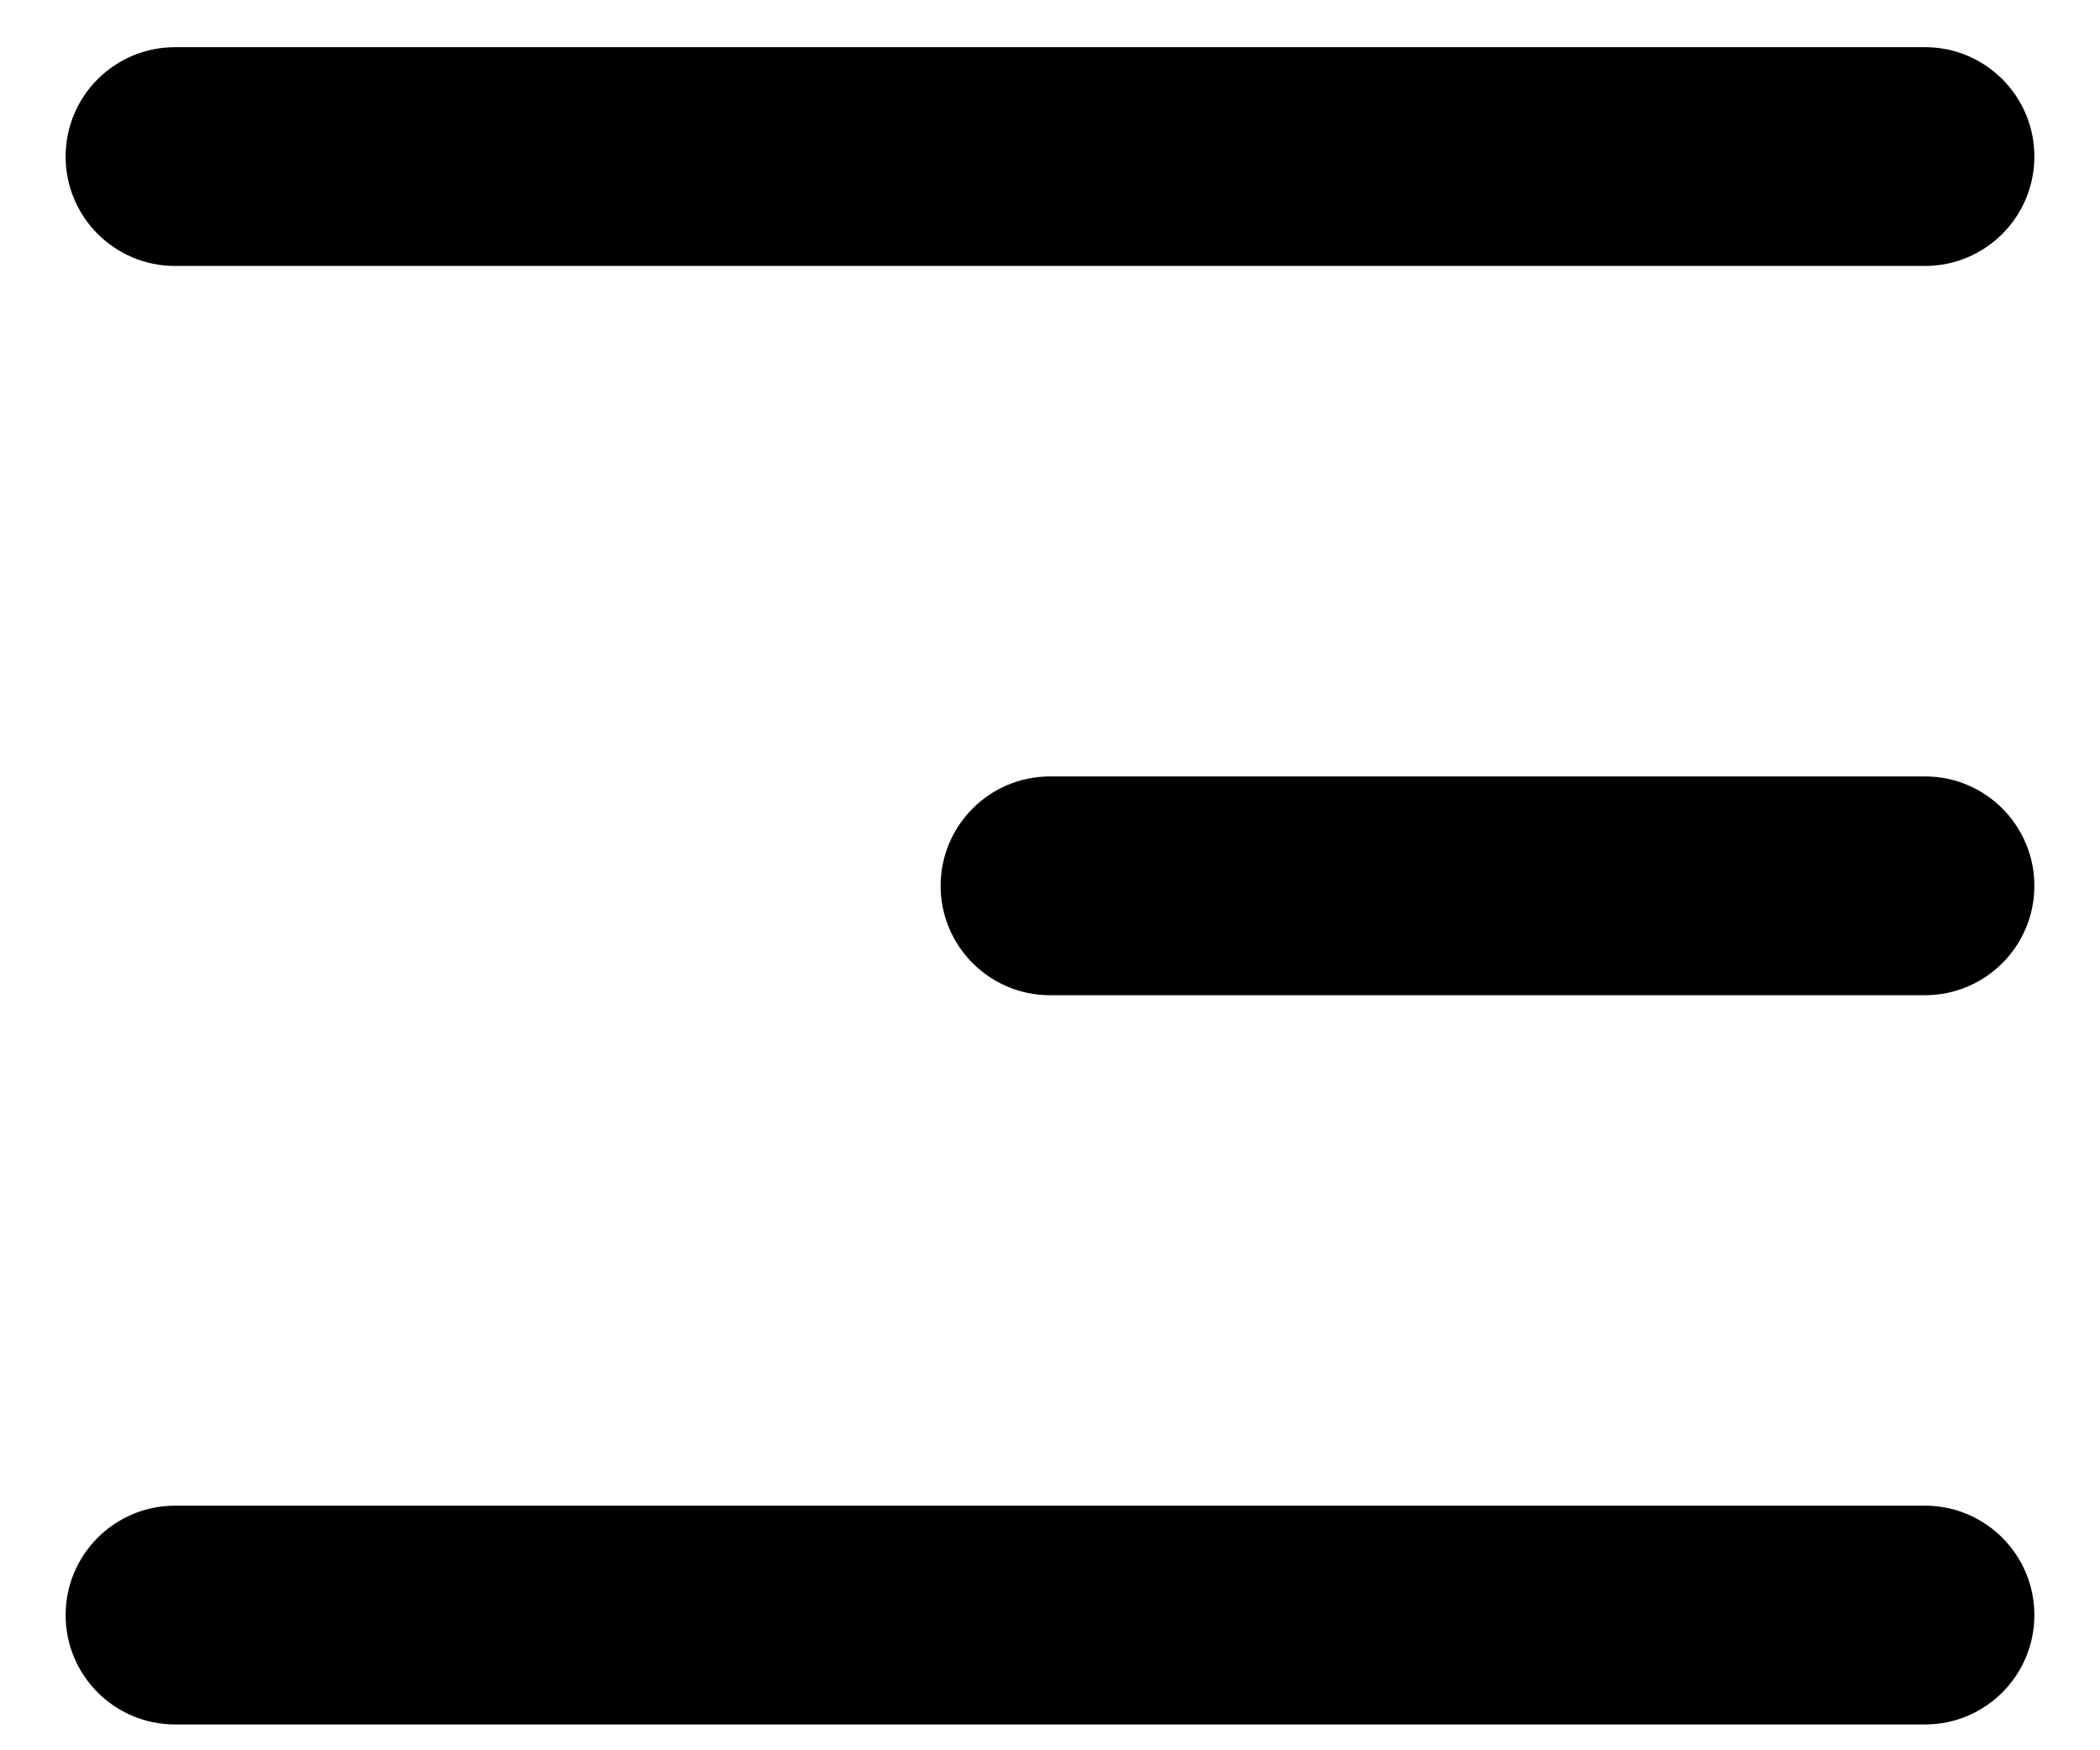<svg width="24" height="20" viewBox="0 0 24 20" fill="none" xmlns="http://www.w3.org/2000/svg">
	<path fill-rule="evenodd" clip-rule="evenodd" d="M0.75 1.789C0.75 1.098 1.31 0.539 2 0.539H22C22.69 0.539 23.25 1.098 23.25 1.789C23.25 2.479 22.69 3.039 22 3.039H2C1.31 3.039 0.75 2.479 0.75 1.789Z" fill="black"/>
	<path fill-rule="evenodd" clip-rule="evenodd" d="M10.75 10.122C10.75 9.432 11.31 8.872 12 8.872H22C22.69 8.872 23.25 9.432 23.25 10.122C23.25 10.812 22.69 11.372 22 11.372H12C11.31 11.372 10.75 10.812 10.75 10.122Z" fill="black"/>
	<path fill-rule="evenodd" clip-rule="evenodd" d="M0.75 18.455C0.75 17.765 1.31 17.205 2 17.205H22C22.69 17.205 23.25 17.765 23.25 18.455C23.25 19.146 22.69 19.705 22 19.705H2C1.31 19.705 0.75 19.146 0.75 18.455Z" fill="black"/>
</svg>
